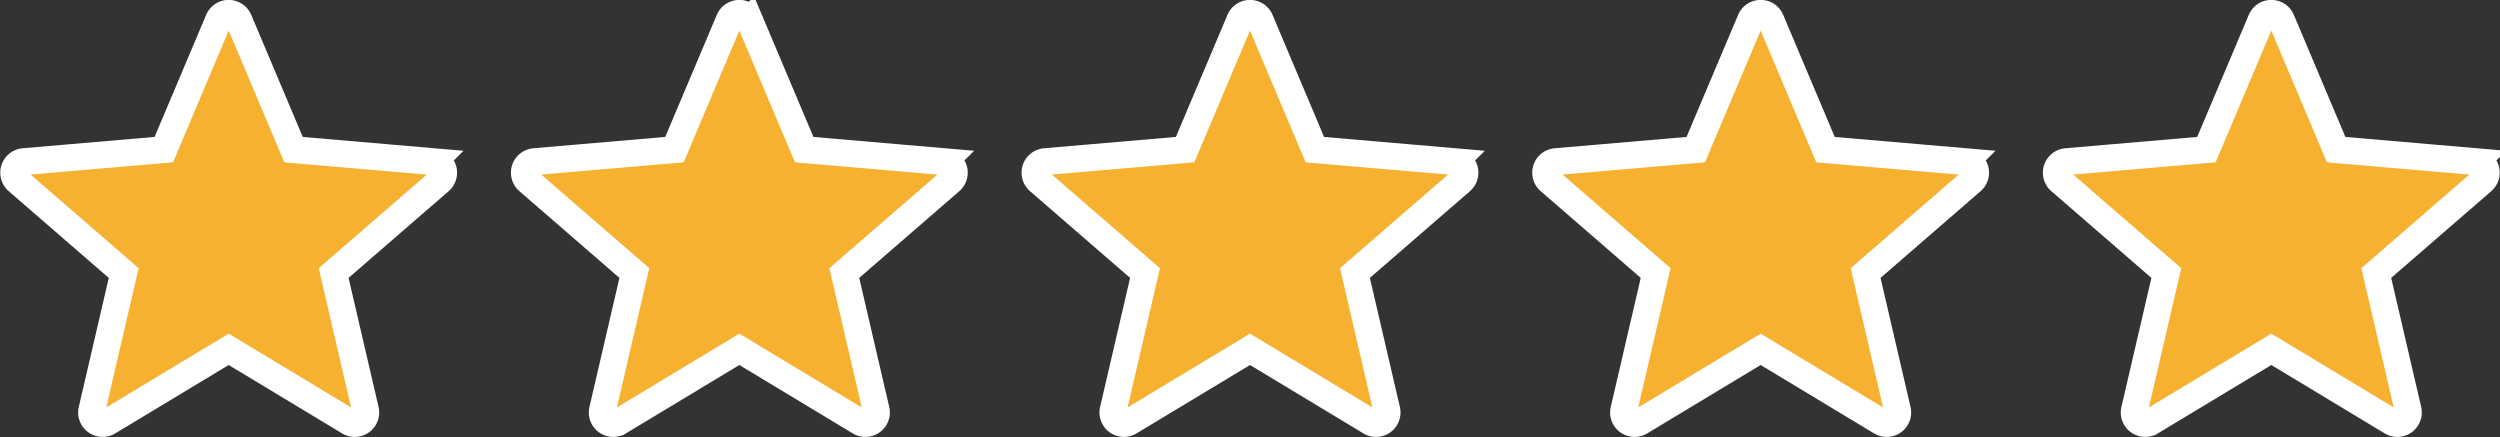 <svg xmlns="http://www.w3.org/2000/svg" width="93.018" height="16.272" viewBox="0 0 93.018 16.272">
    <rect x="0" y="0" width="93.018" height="16.272" fill="#333333" stroke="none"/>
    <g data-name="Groupe 2633">
        <path data-name="Tracé 6987" d="m8.378.7 2.035 4.82 5.21.448a.411.411 0 0 1 .234.719l-3.952 3.424 1.184 5.094a.41.41 0 0 1-.612.444L8 12.949l-4.478 2.7a.41.41 0 0 1-.612-.444l1.184-5.094L.142 6.686a.411.411 0 0 1 .234-.719l5.21-.448L7.622.7a.41.41 0 0 1 .756 0z" transform="translate(76.509 .048)" style="fill:#f5b12f;stroke:#fff"/>
    </g>
    <g data-name="Groupe 2632">
        <path data-name="Tracé 6987" d="m8.378.7 2.035 4.82 5.21.448a.411.411 0 0 1 .234.719l-3.952 3.424 1.184 5.094a.41.41 0 0 1-.612.444L8 12.949l-4.478 2.7a.41.41 0 0 1-.612-.444l1.184-5.094L.142 6.686a.411.411 0 0 1 .234-.719l5.21-.448L7.622.7a.41.41 0 0 1 .756 0z" transform="translate(57.509 .048)" style="fill:#f5b12f;stroke:#fff"/>
    </g>
    <g data-name="Groupe 2631">
        <path data-name="Tracé 6987" d="m8.378.7 2.035 4.82 5.21.448a.411.411 0 0 1 .234.719l-3.952 3.424 1.184 5.094a.41.41 0 0 1-.612.444L8 12.949l-4.478 2.7a.41.41 0 0 1-.612-.444l1.184-5.094L.142 6.686a.411.411 0 0 1 .234-.719l5.21-.448L7.622.7a.41.41 0 0 1 .756 0z" transform="translate(38.509 .048)" style="fill:#f5b12f;stroke:#fff"/>
    </g>
    <g data-name="Groupe 2630">
        <path data-name="Tracé 6987" d="m8.378.7 2.035 4.82 5.21.448a.411.411 0 0 1 .234.719l-3.952 3.424 1.184 5.094a.41.41 0 0 1-.612.444L8 12.949l-4.478 2.7a.41.41 0 0 1-.612-.444l1.184-5.094L.142 6.686a.411.411 0 0 1 .234-.719l5.21-.448L7.622.7a.41.41 0 0 1 .756 0z" transform="translate(19.509 .048)" style="fill:#f5b12f;stroke:#fff"/>
    </g>
    <g data-name="Groupe 2629">
        <path data-name="Tracé 6987" d="m8.378.7 2.035 4.82 5.21.448a.411.411 0 0 1 .234.719l-3.952 3.424 1.184 5.094a.41.41 0 0 1-.612.444L8 12.949l-4.478 2.7a.41.41 0 0 1-.612-.444l1.184-5.094L.142 6.686a.411.411 0 0 1 .234-.719l5.21-.448L7.622.7a.41.41 0 0 1 .756 0z" transform="translate(.509 .048)" style="fill:#f5b12f;stroke:#fff"/>
    </g>
</svg>
